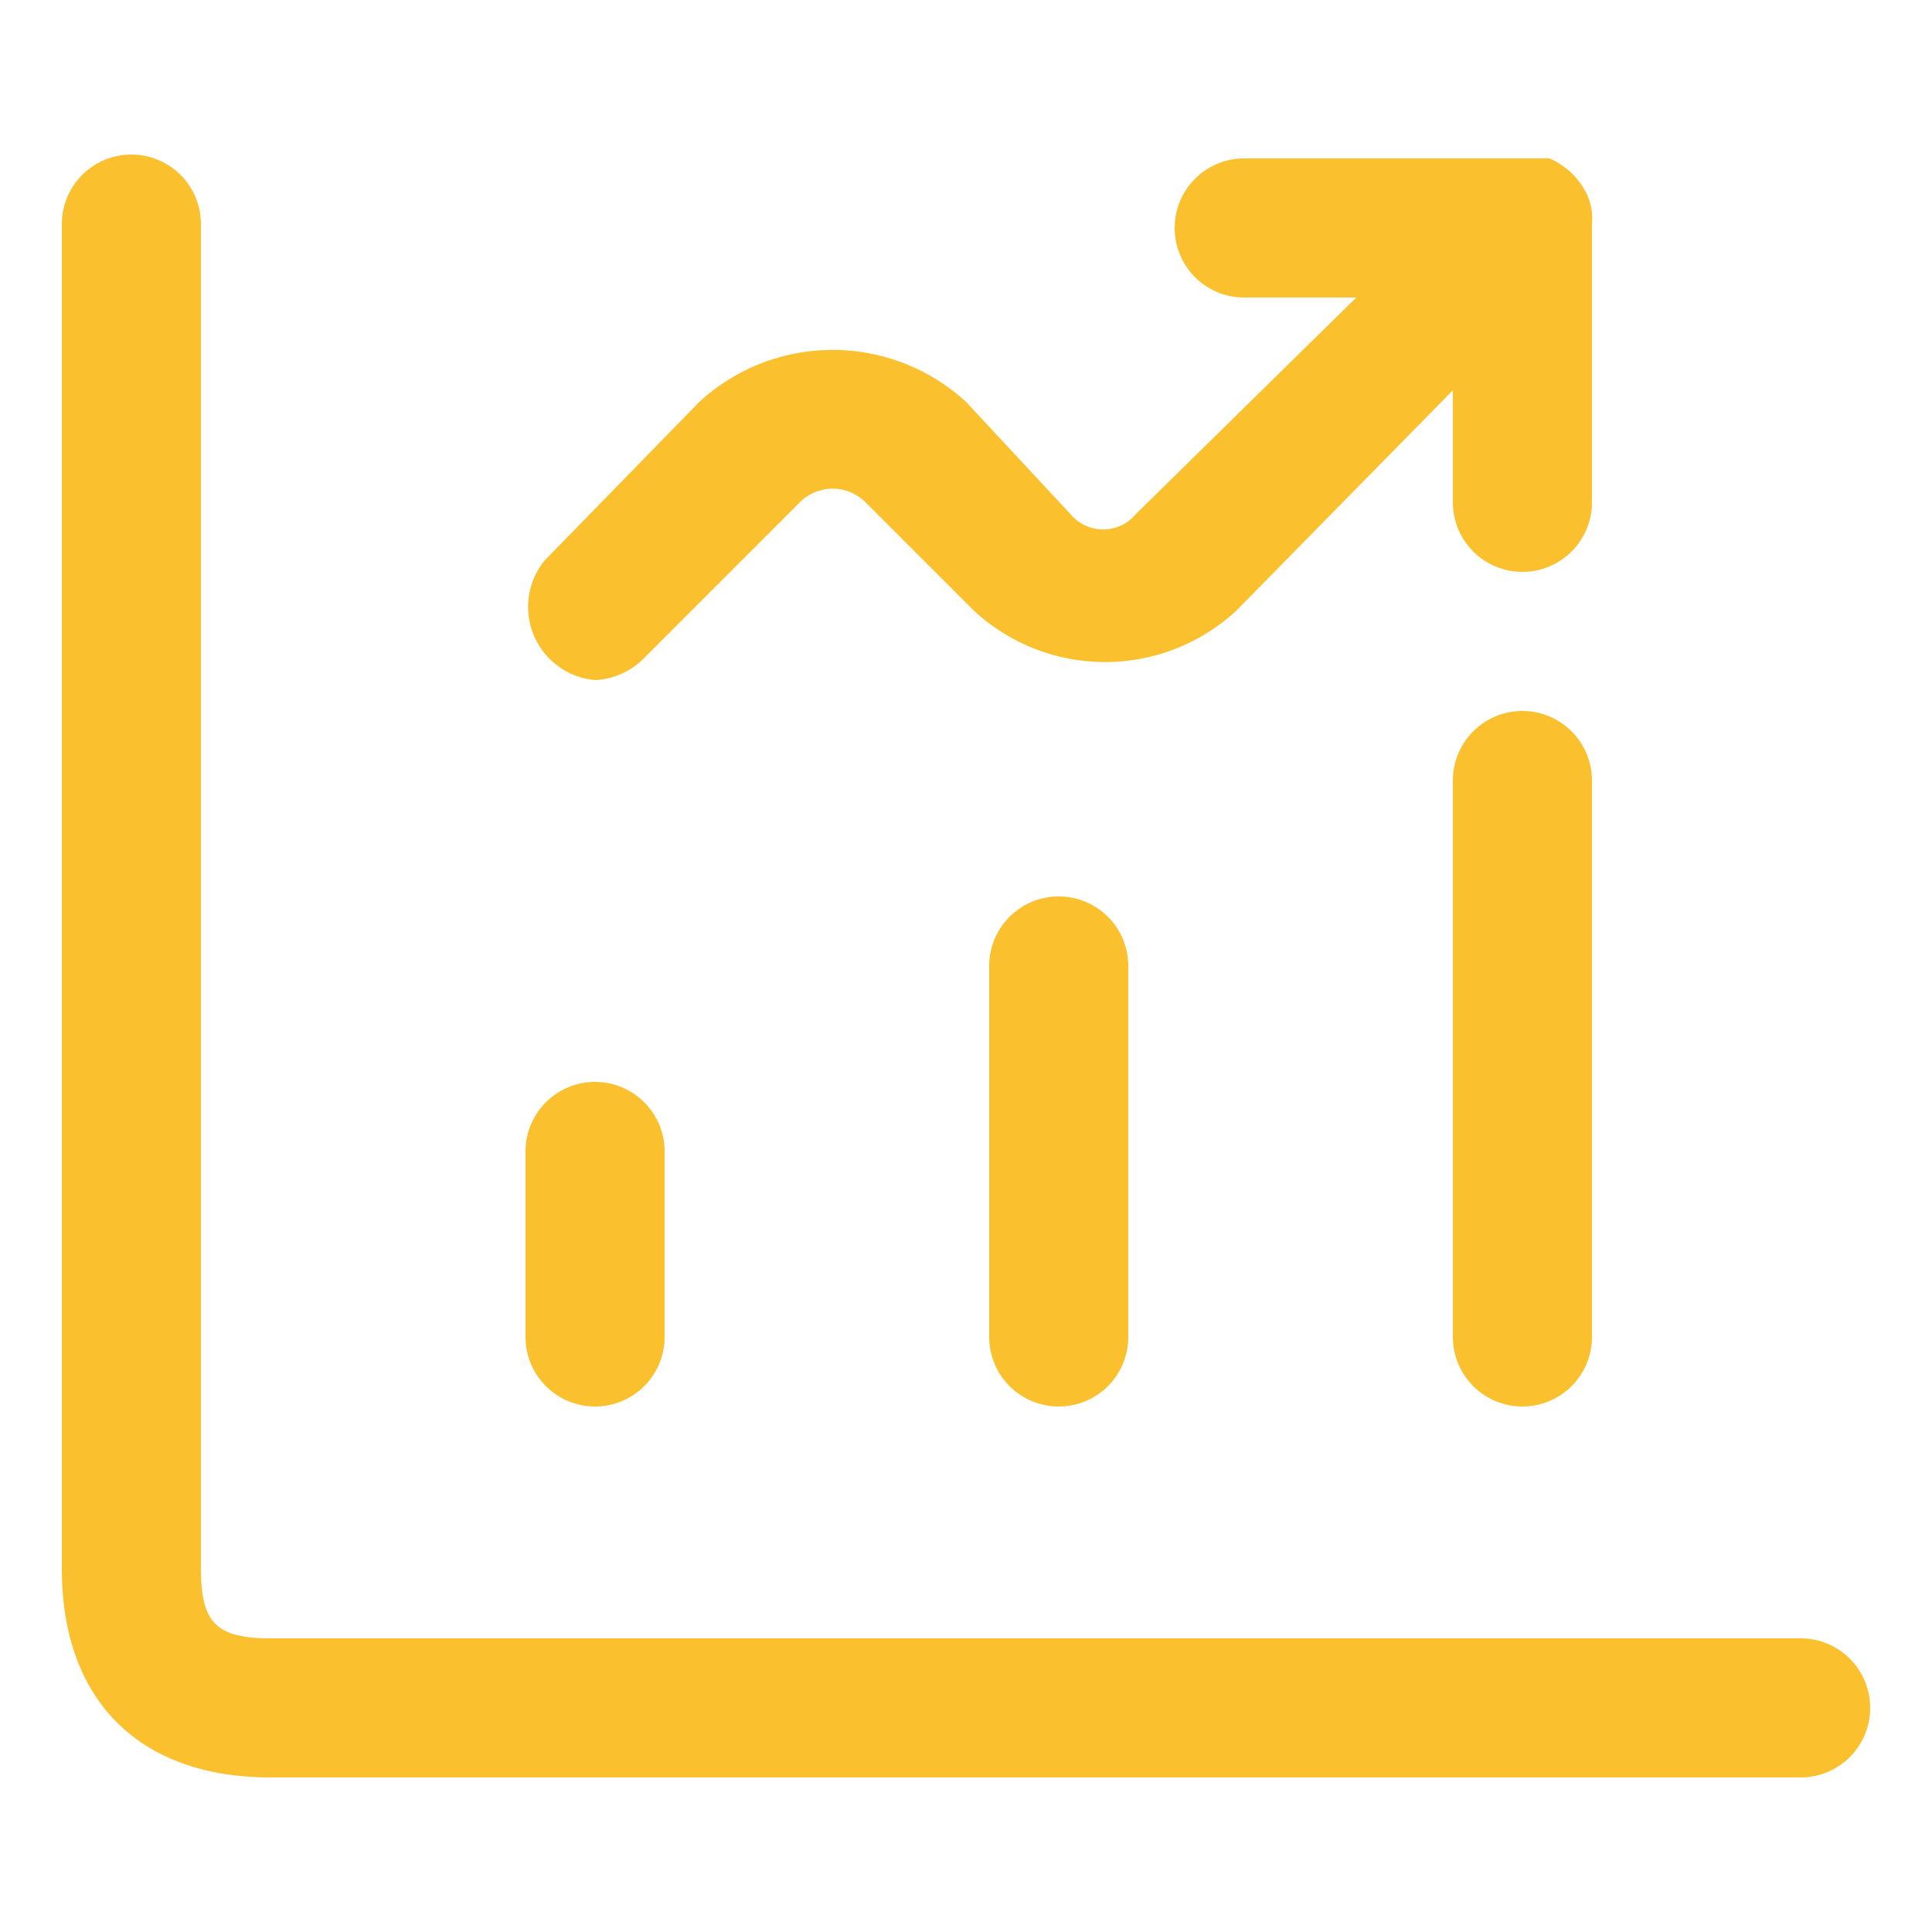 <svg xmlns="http://www.w3.org/2000/svg" viewBox="0 0 50 50"><defs><style>.a{fill:#fbc02d;}</style></defs><title>Strong Performance</title><path class="a" d="M48.4,44.2A1.8,1.8,0,0,1,46.6,46H7c-3.4,0-5.4-2-5.4-5.4V5.8a1.8,1.8,0,0,1,3.6,0V40.6c0,1.4.4,1.8,1.8,1.8H46.6A1.8,1.8,0,0,1,48.4,44.2ZM25.6,25v9.6a1.8,1.8,0,0,0,3.6,0V25a1.8,1.8,0,1,0-3.6,0Zm13.8-6.6a1.8,1.8,0,0,0-1.8,1.8V34.6a1.8,1.8,0,0,0,3.6,0V20.2A1.8,1.8,0,0,0,39.4,18.4Zm-24,18a1.8,1.8,0,0,0,1.8-1.8V29.8a1.8,1.8,0,1,0-3.6,0v4.8A1.8,1.8,0,0,0,15.4,36.4Zm0-18.8a1.9,1.9,0,0,0,1.3-.6l4-4a1.2,1.2,0,0,1,1.7,0l2.8,2.8a5,5,0,0,0,6.8,0l5.6-5.7V13a1.8,1.8,0,0,0,3.6,0V5.8a1.5,1.5,0,0,0-.1-.7,1.9,1.9,0,0,0-1-1H32.2a1.8,1.8,0,0,0,0,3.6h2.9l-5.7,5.6a1.1,1.1,0,0,1-1.7,0L25,10.4a5.1,5.1,0,0,0-6.9,0l-4,4.1a1.9,1.9,0,0,0,1.3,3.1Z"/></svg>